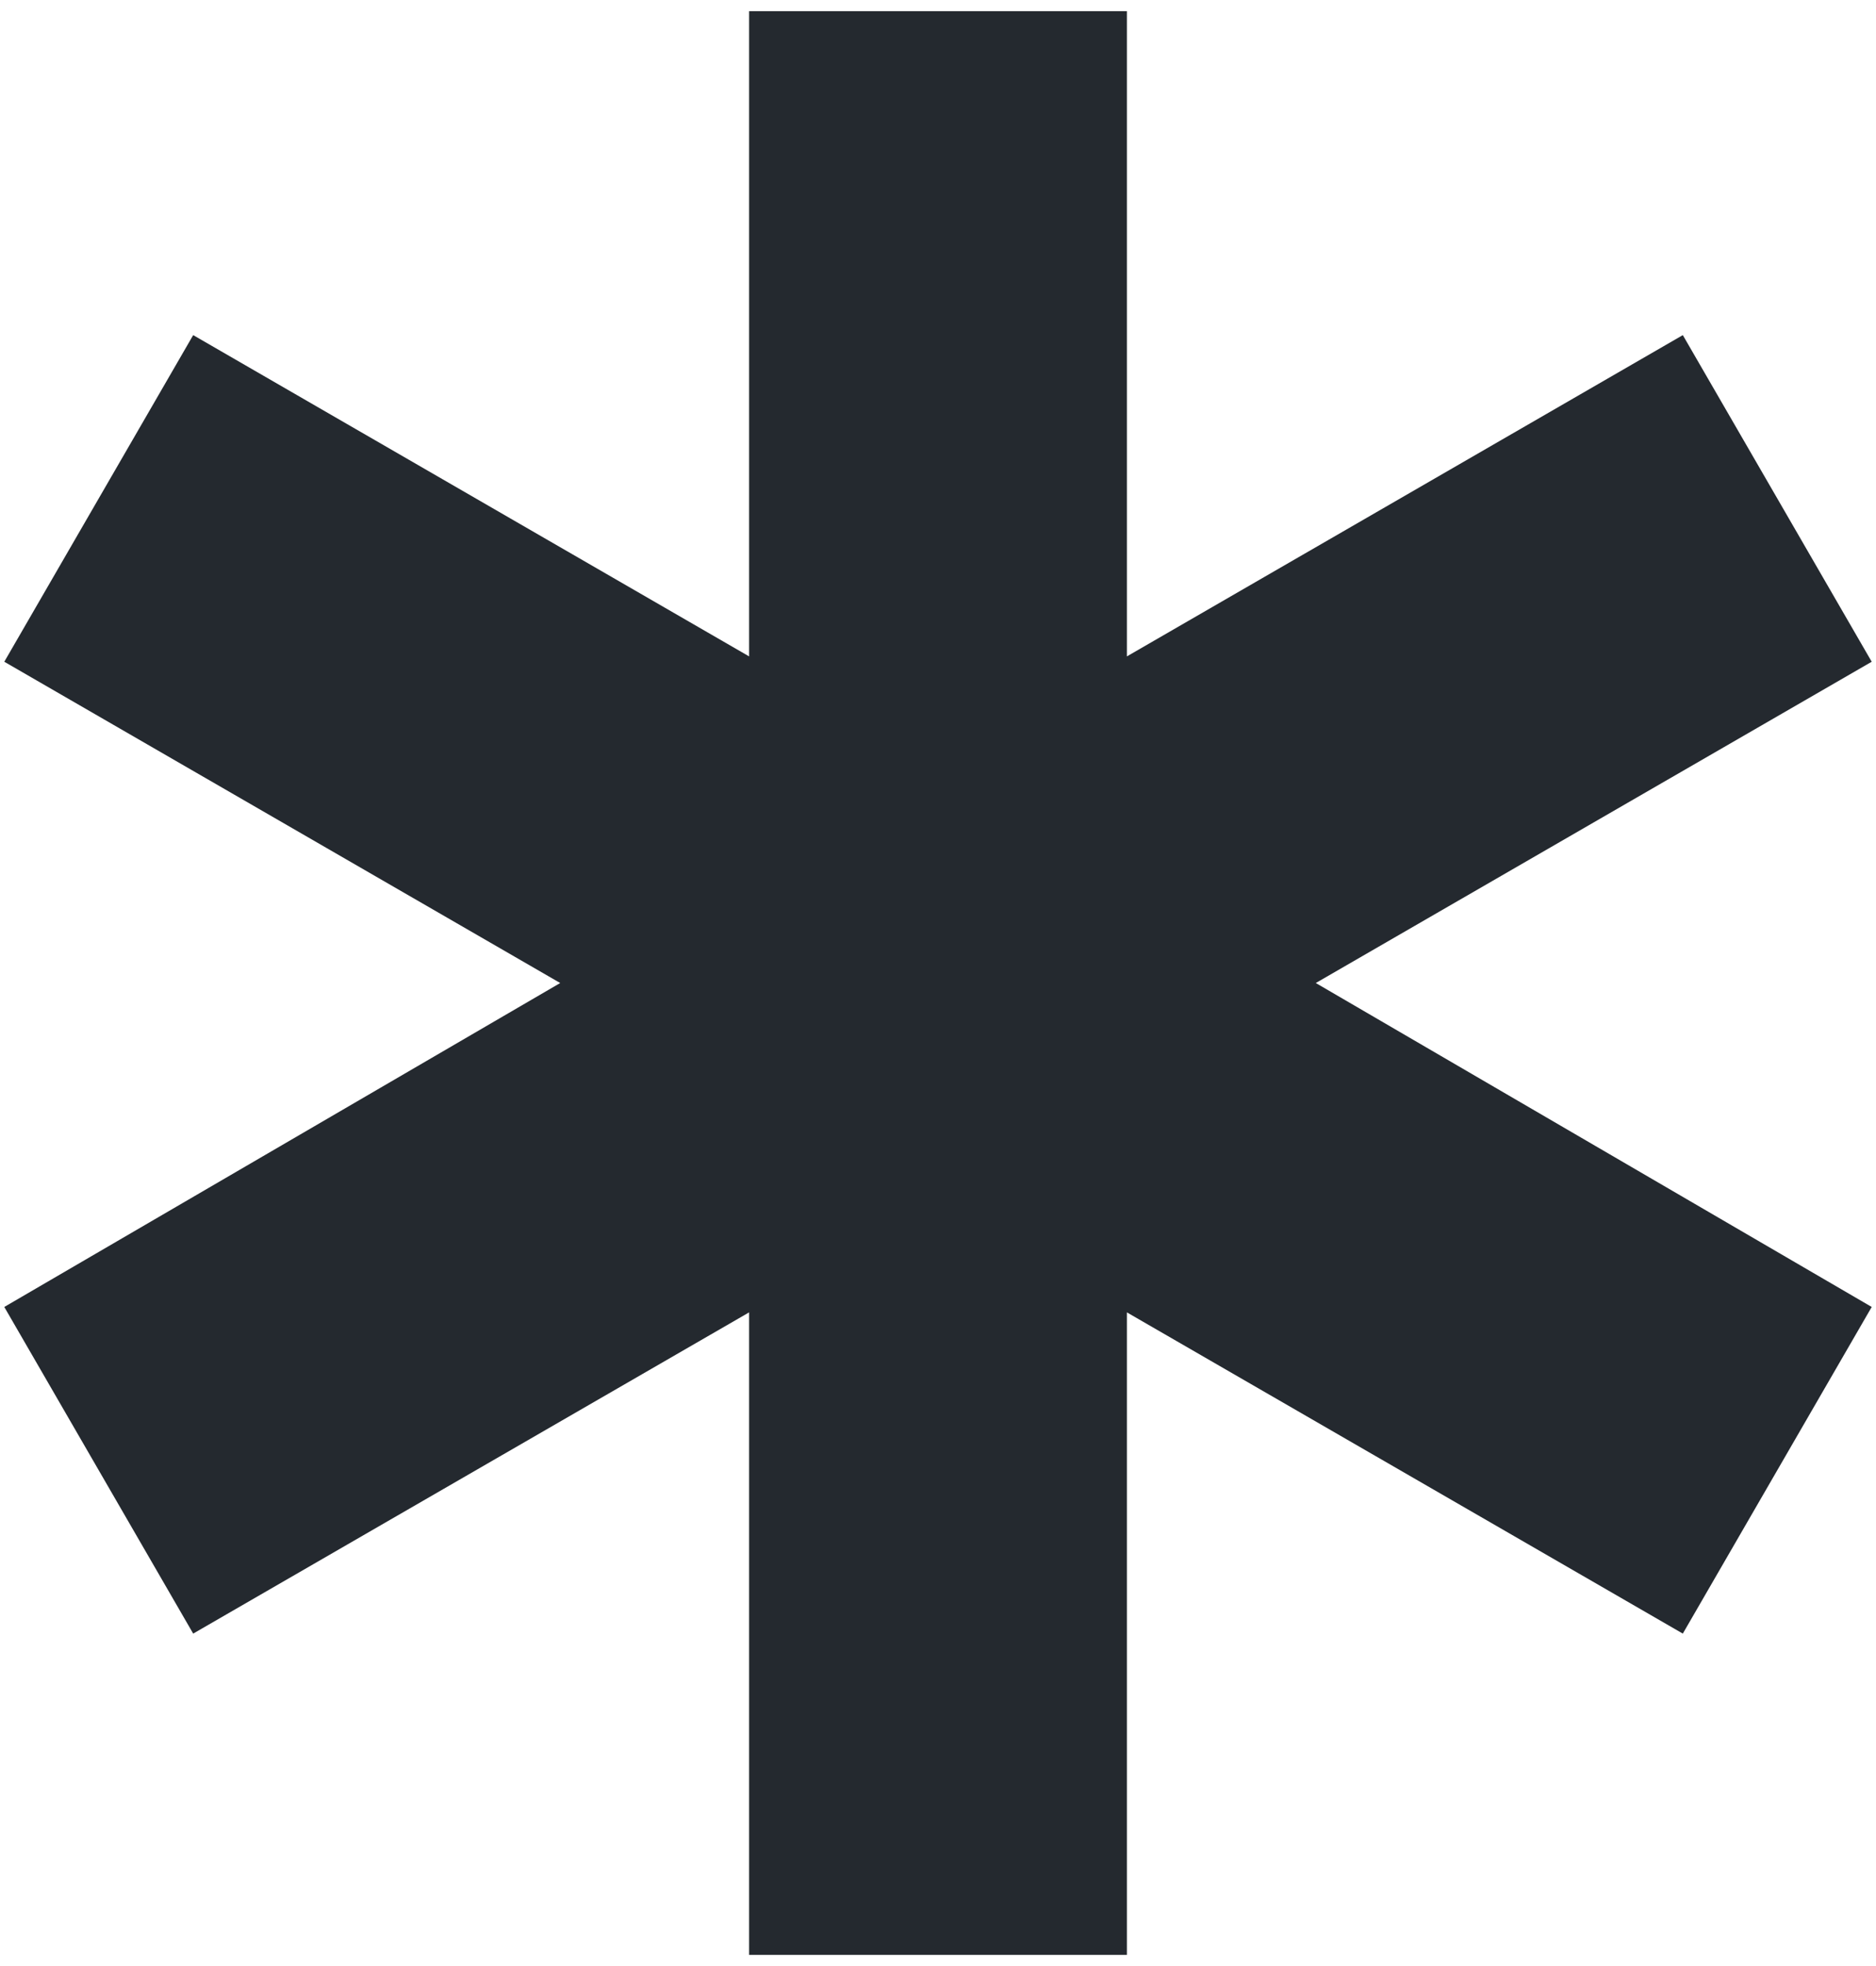 <svg width="42" height="44" viewBox="0 0 42 44" fill="none" xmlns="http://www.w3.org/2000/svg">
<path d="M16.771 43.75V29.371L4.325 36.56L0.096 29.25L12.542 22L0.096 14.81L4.325 7.5L16.771 14.69V0.25H25.229V14.69L37.675 7.5L41.904 14.81L29.458 22L41.904 29.25L37.675 36.56L25.229 29.371V43.75H16.771Z" fill="#24292F"/>
</svg>

